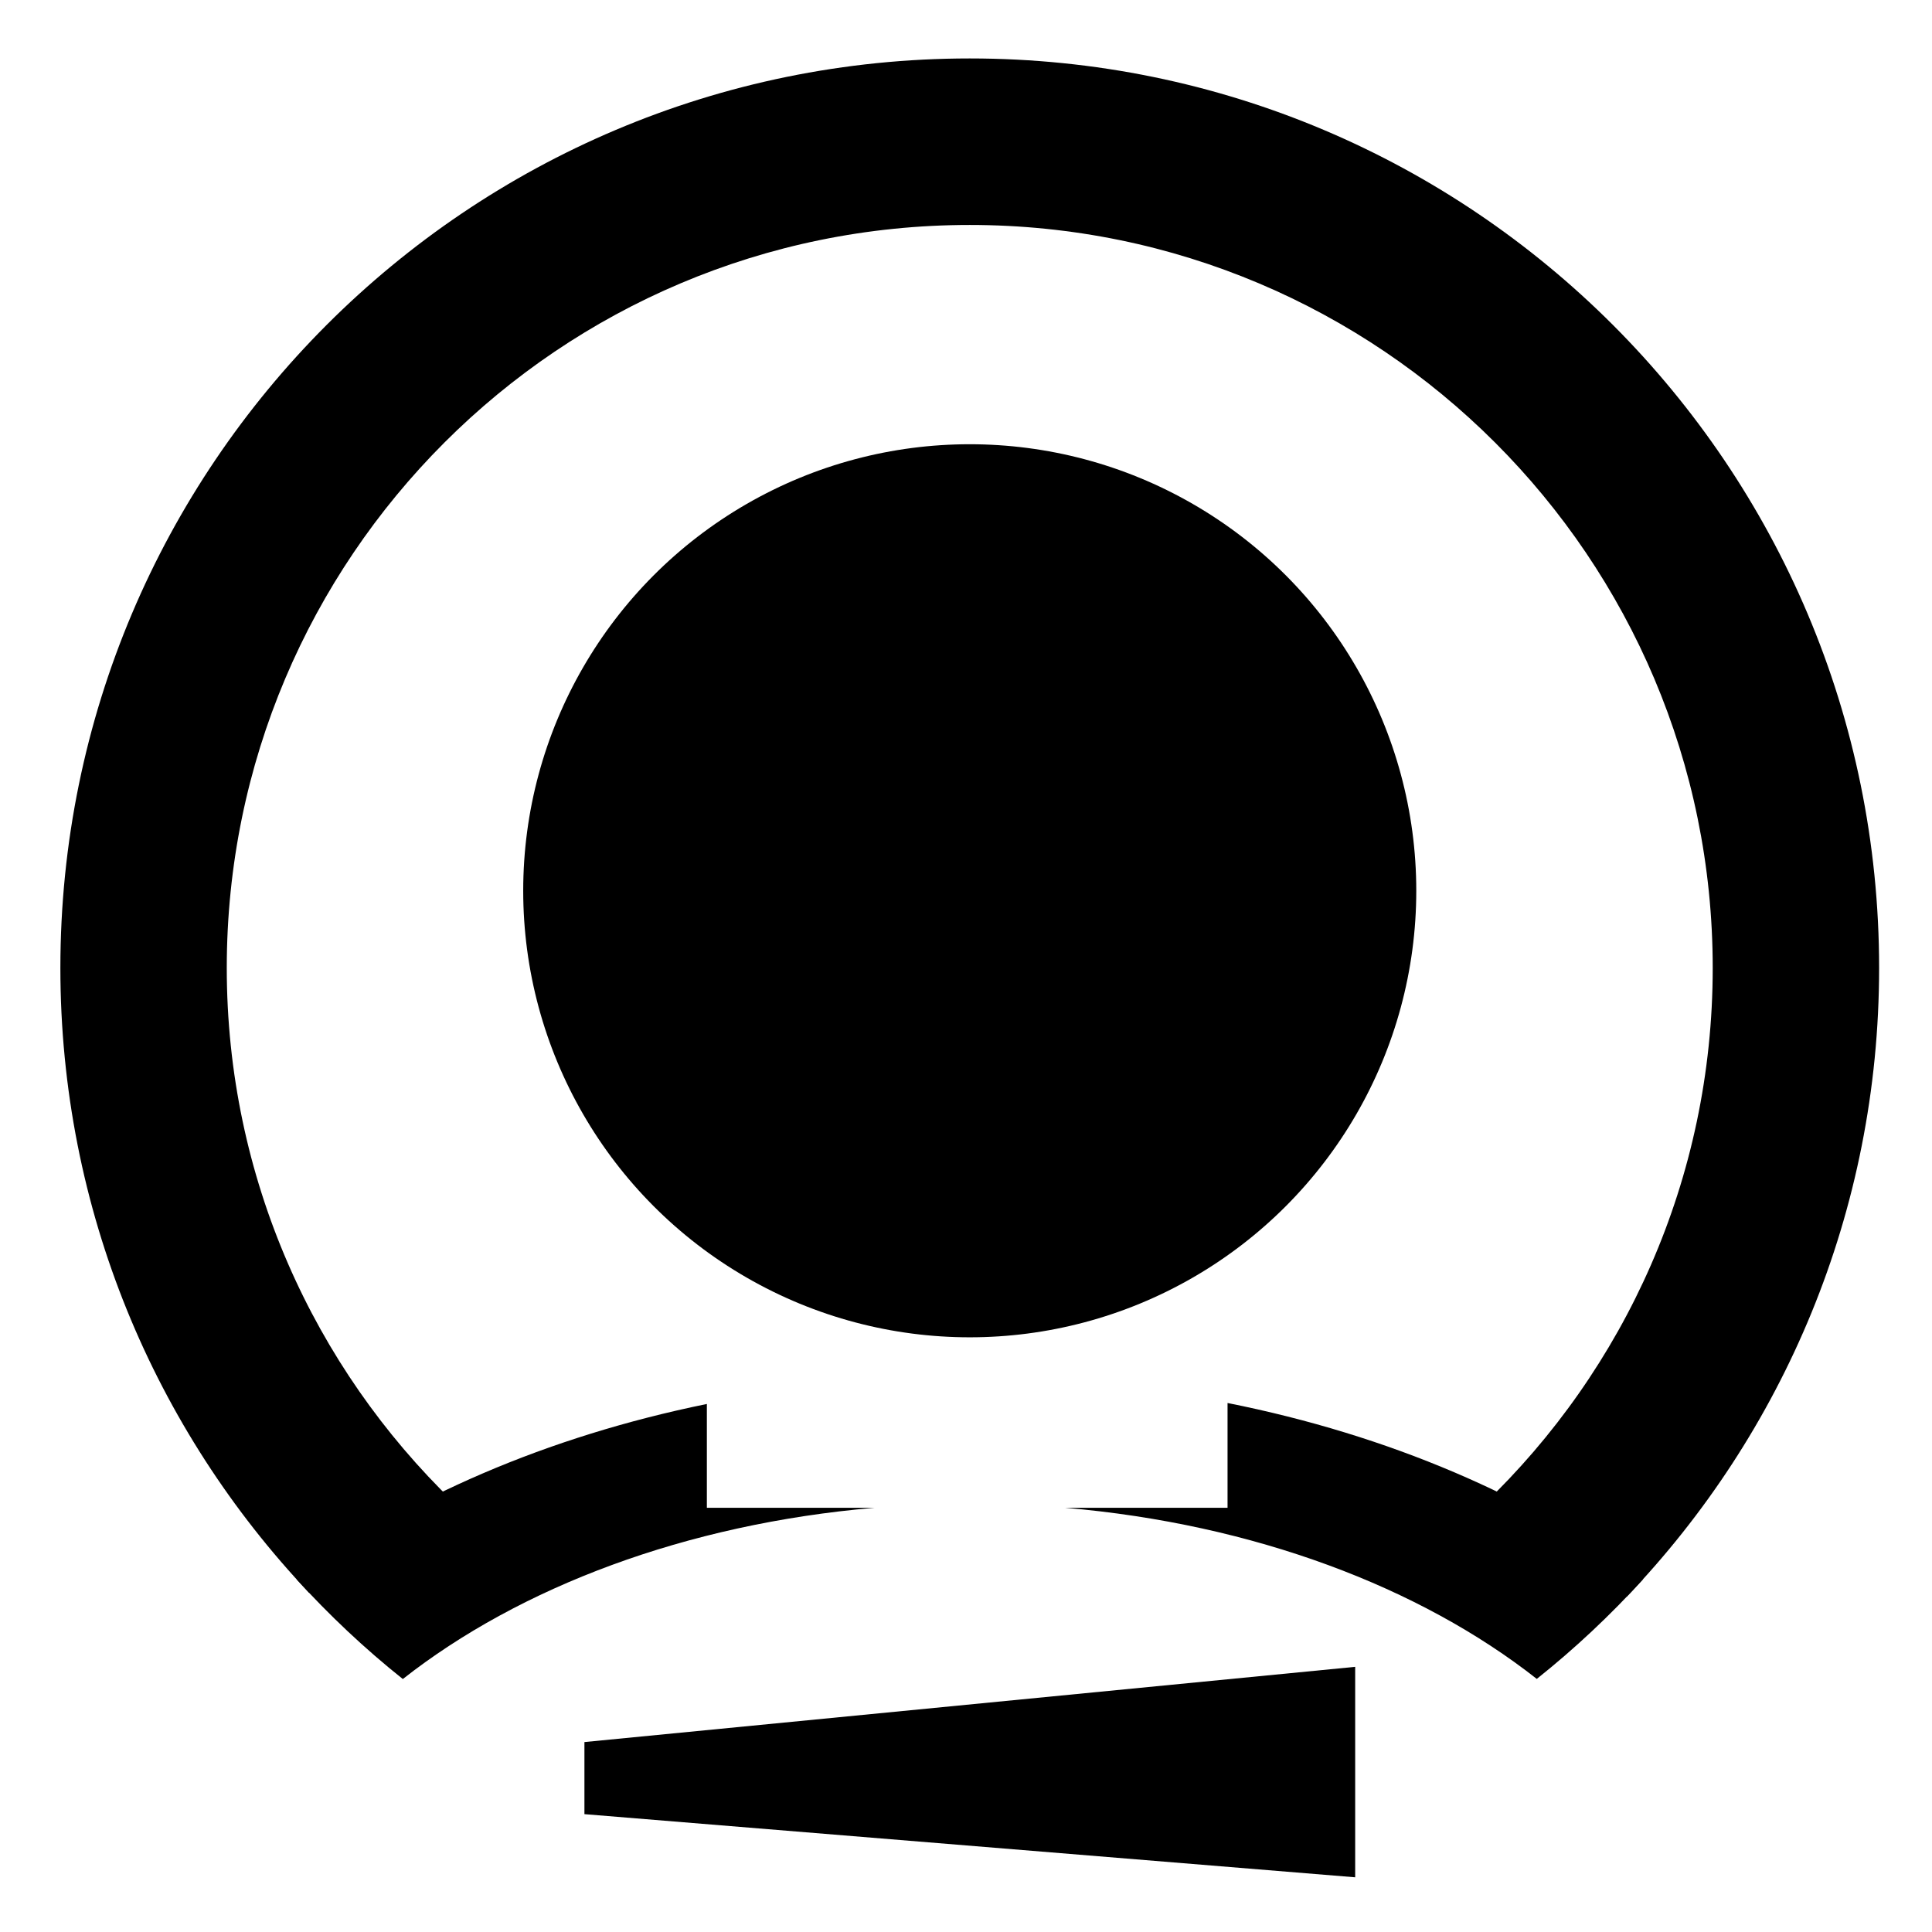 <svg width="16" height="16" viewBox="0 0 16 16" fill="none" xmlns="http://www.w3.org/2000/svg">
  <style>
    path, circle {
      fill: #000000;
    }
    @media (prefers-color-scheme: dark) {
      path, circle {
        fill: #ffffff;
      }
    }
  </style>
  <g>
    <path fill-rule="evenodd" clip-rule="evenodd" d="M4.84 14.427L11.223 13.804V15.547L4.84 15.024V14.427Z" />
    <circle cx="8.031" cy="7.377" r="3.698" />
    <path fill-rule="evenodd" clip-rule="evenodd" d="M2.559 13.19C1.283 11.841 0.5 10.02 0.5 8.016C0.5 3.856 3.872 0.484 8.031 0.484C12.191 0.484 15.562 3.856 15.562 8.016C15.562 10.036 14.767 11.87 13.472 13.223C13.169 12.939 12.766 12.682 12.284 12.462C13.455 11.341 14.184 9.764 14.184 8.016C14.184 4.618 11.429 1.863 8.031 1.863C4.633 1.863 1.878 4.618 1.878 8.016C1.878 9.753 2.599 11.322 3.757 12.441C3.274 12.657 2.867 12.91 2.559 13.19Z" />
    <rect x="5.854" y="10.277" width="1.37" height="2.211" />
    <rect x="8.847" y="10.277" width="1.32" height="2.211" />
    <path fill-rule="evenodd" clip-rule="evenodd" d="M5.854 11.627C4.531 11.897 3.362 12.406 2.456 13.079C2.727 13.377 3.021 13.654 3.336 13.905C4.304 13.144 5.681 12.621 7.241 12.487H5.854V11.627ZM8.823 12.487C10.383 12.621 11.759 13.143 12.727 13.904C13.042 13.653 13.336 13.377 13.607 13.079C12.691 12.398 11.507 11.886 10.166 11.619V12.487H8.823Z" />
  </g>
</svg>